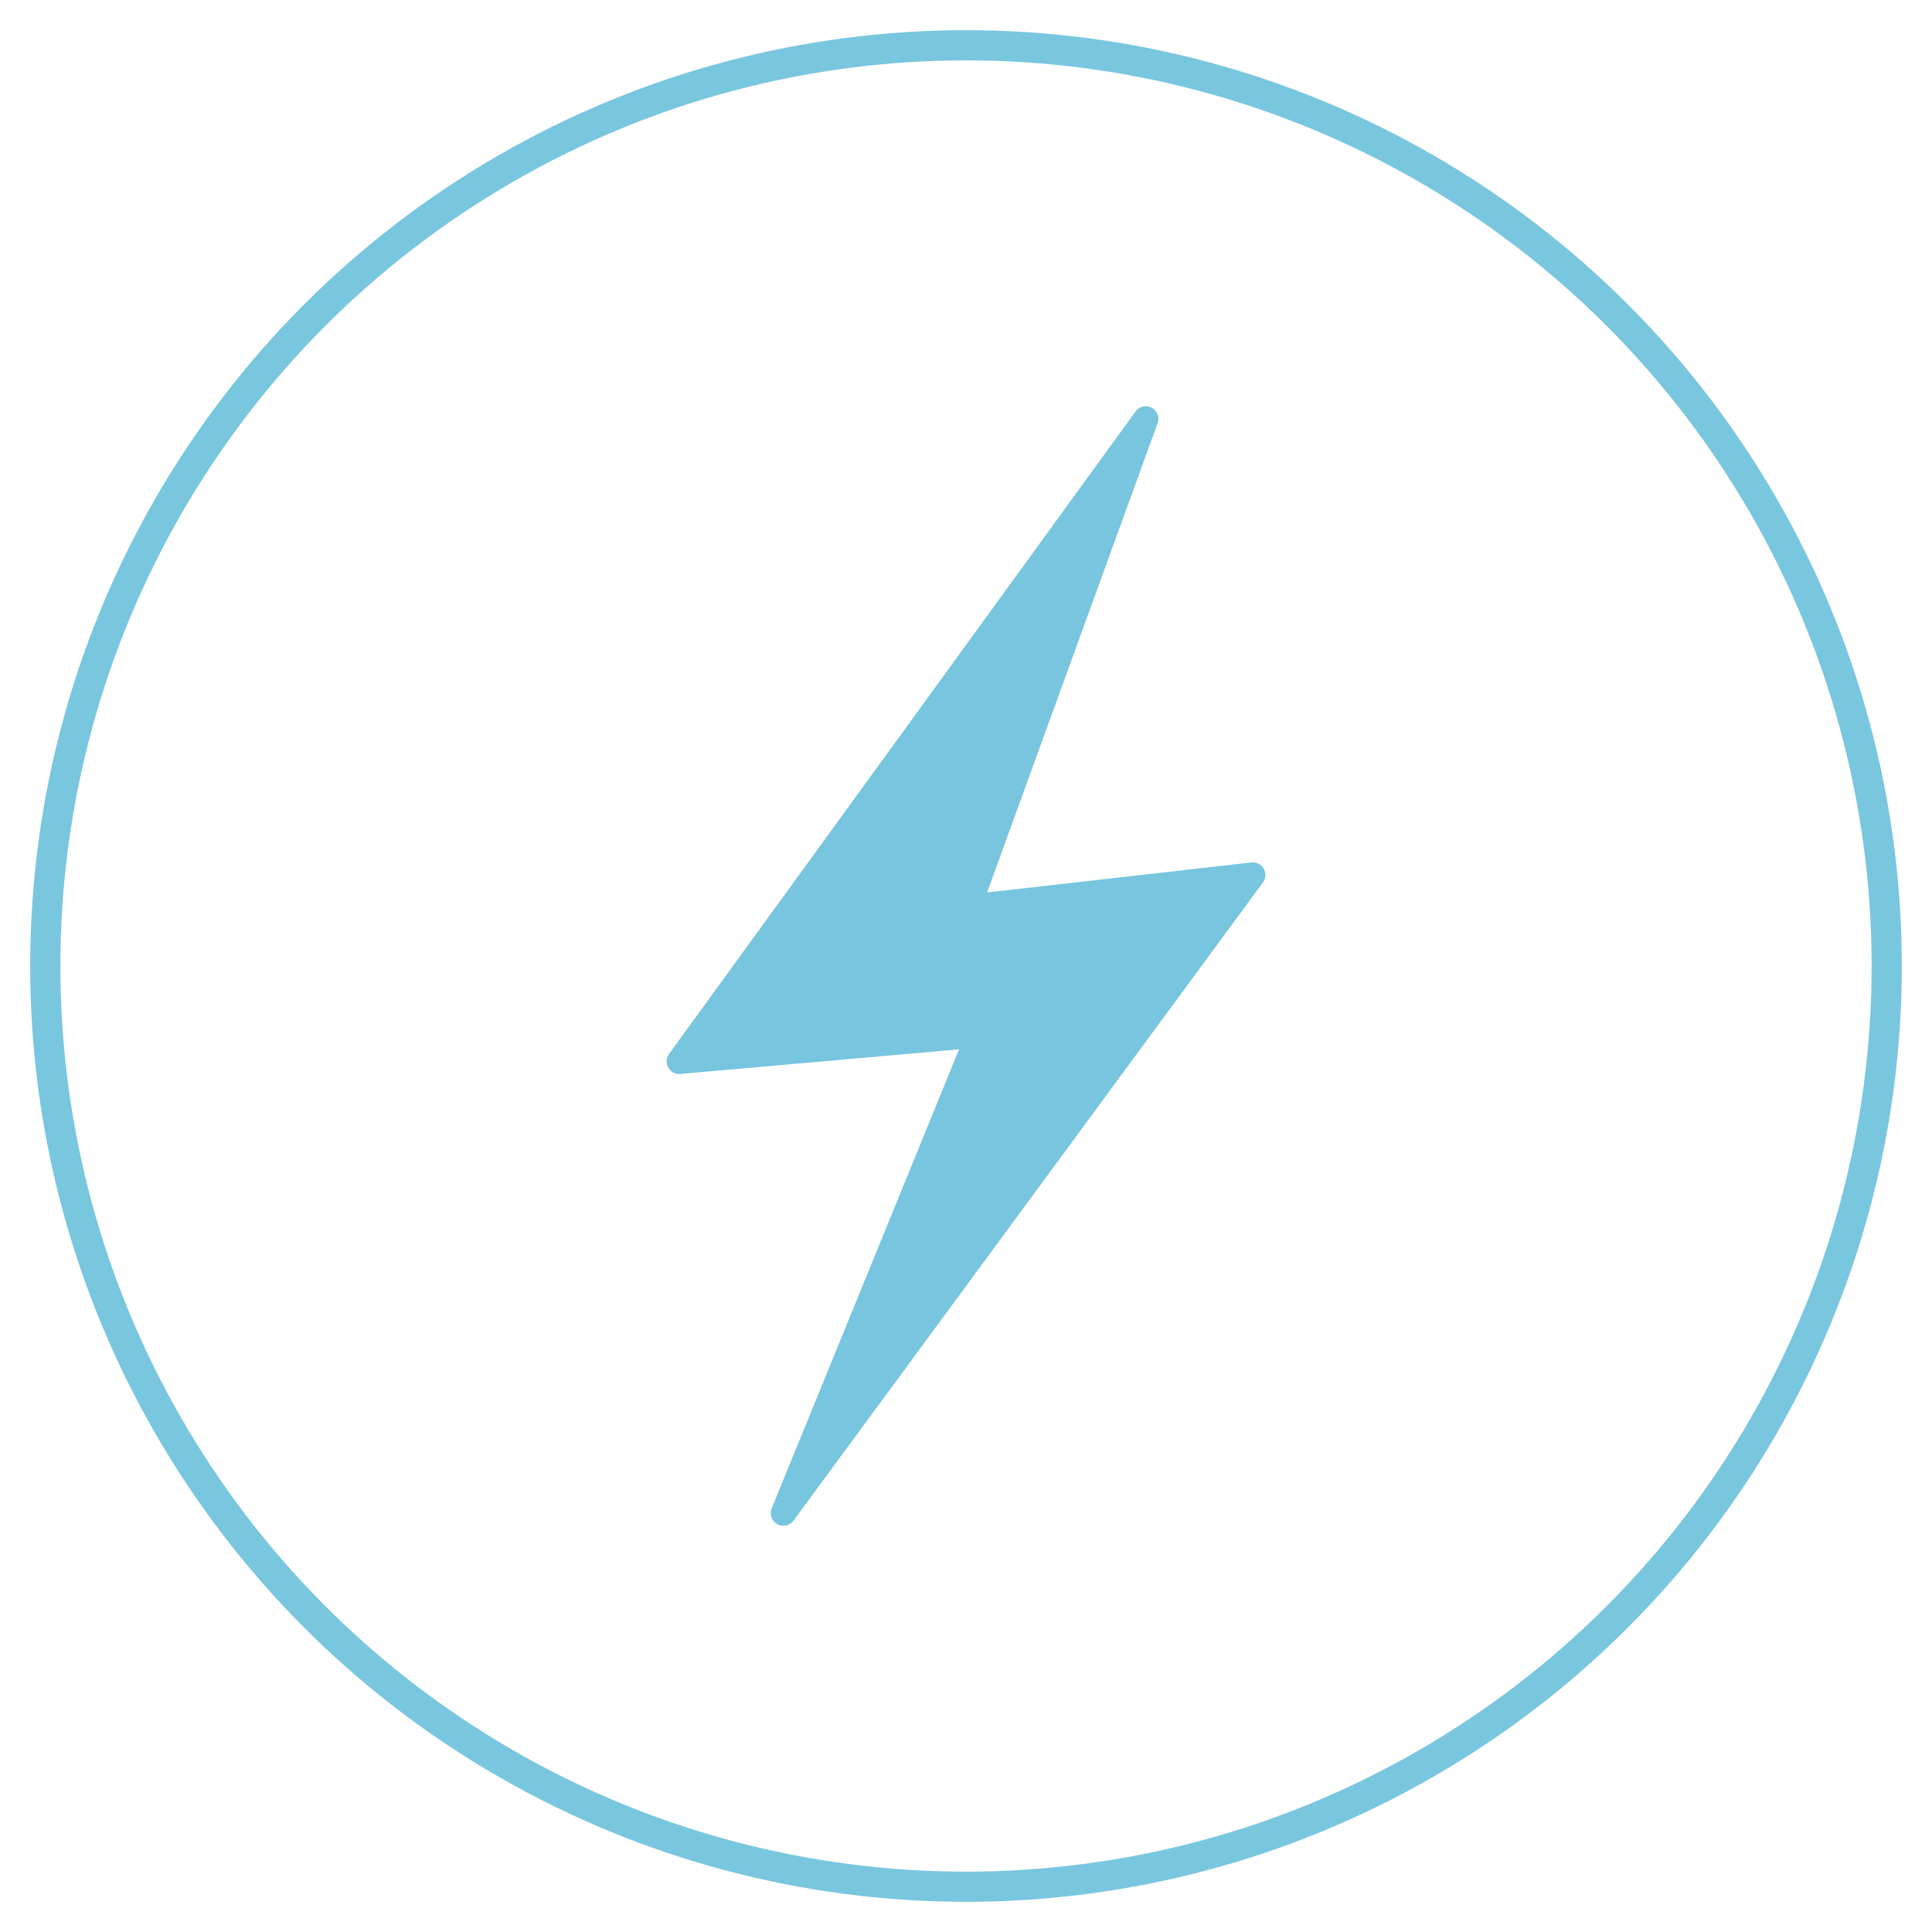<svg id="Layer_1" data-name="Layer 1" xmlns="http://www.w3.org/2000/svg" viewBox="0 0 128 128"><defs><style>.cls-1{fill:none;stroke:#79c6df;stroke-linecap:round;stroke-width:2px;}.cls-1,.cls-2{stroke-linejoin:round;}.cls-2{fill:#77c5df;stroke:#77c5df;stroke-width:1.67px;}</style></defs><circle class="cls-1" cx="64" cy="64" r="61"/><polygon class="cls-2" points="75.91 27.75 45 70.32 64.83 68.57 51.9 100.25 83 57.97 64.15 60.11 75.91 27.75"/></svg>